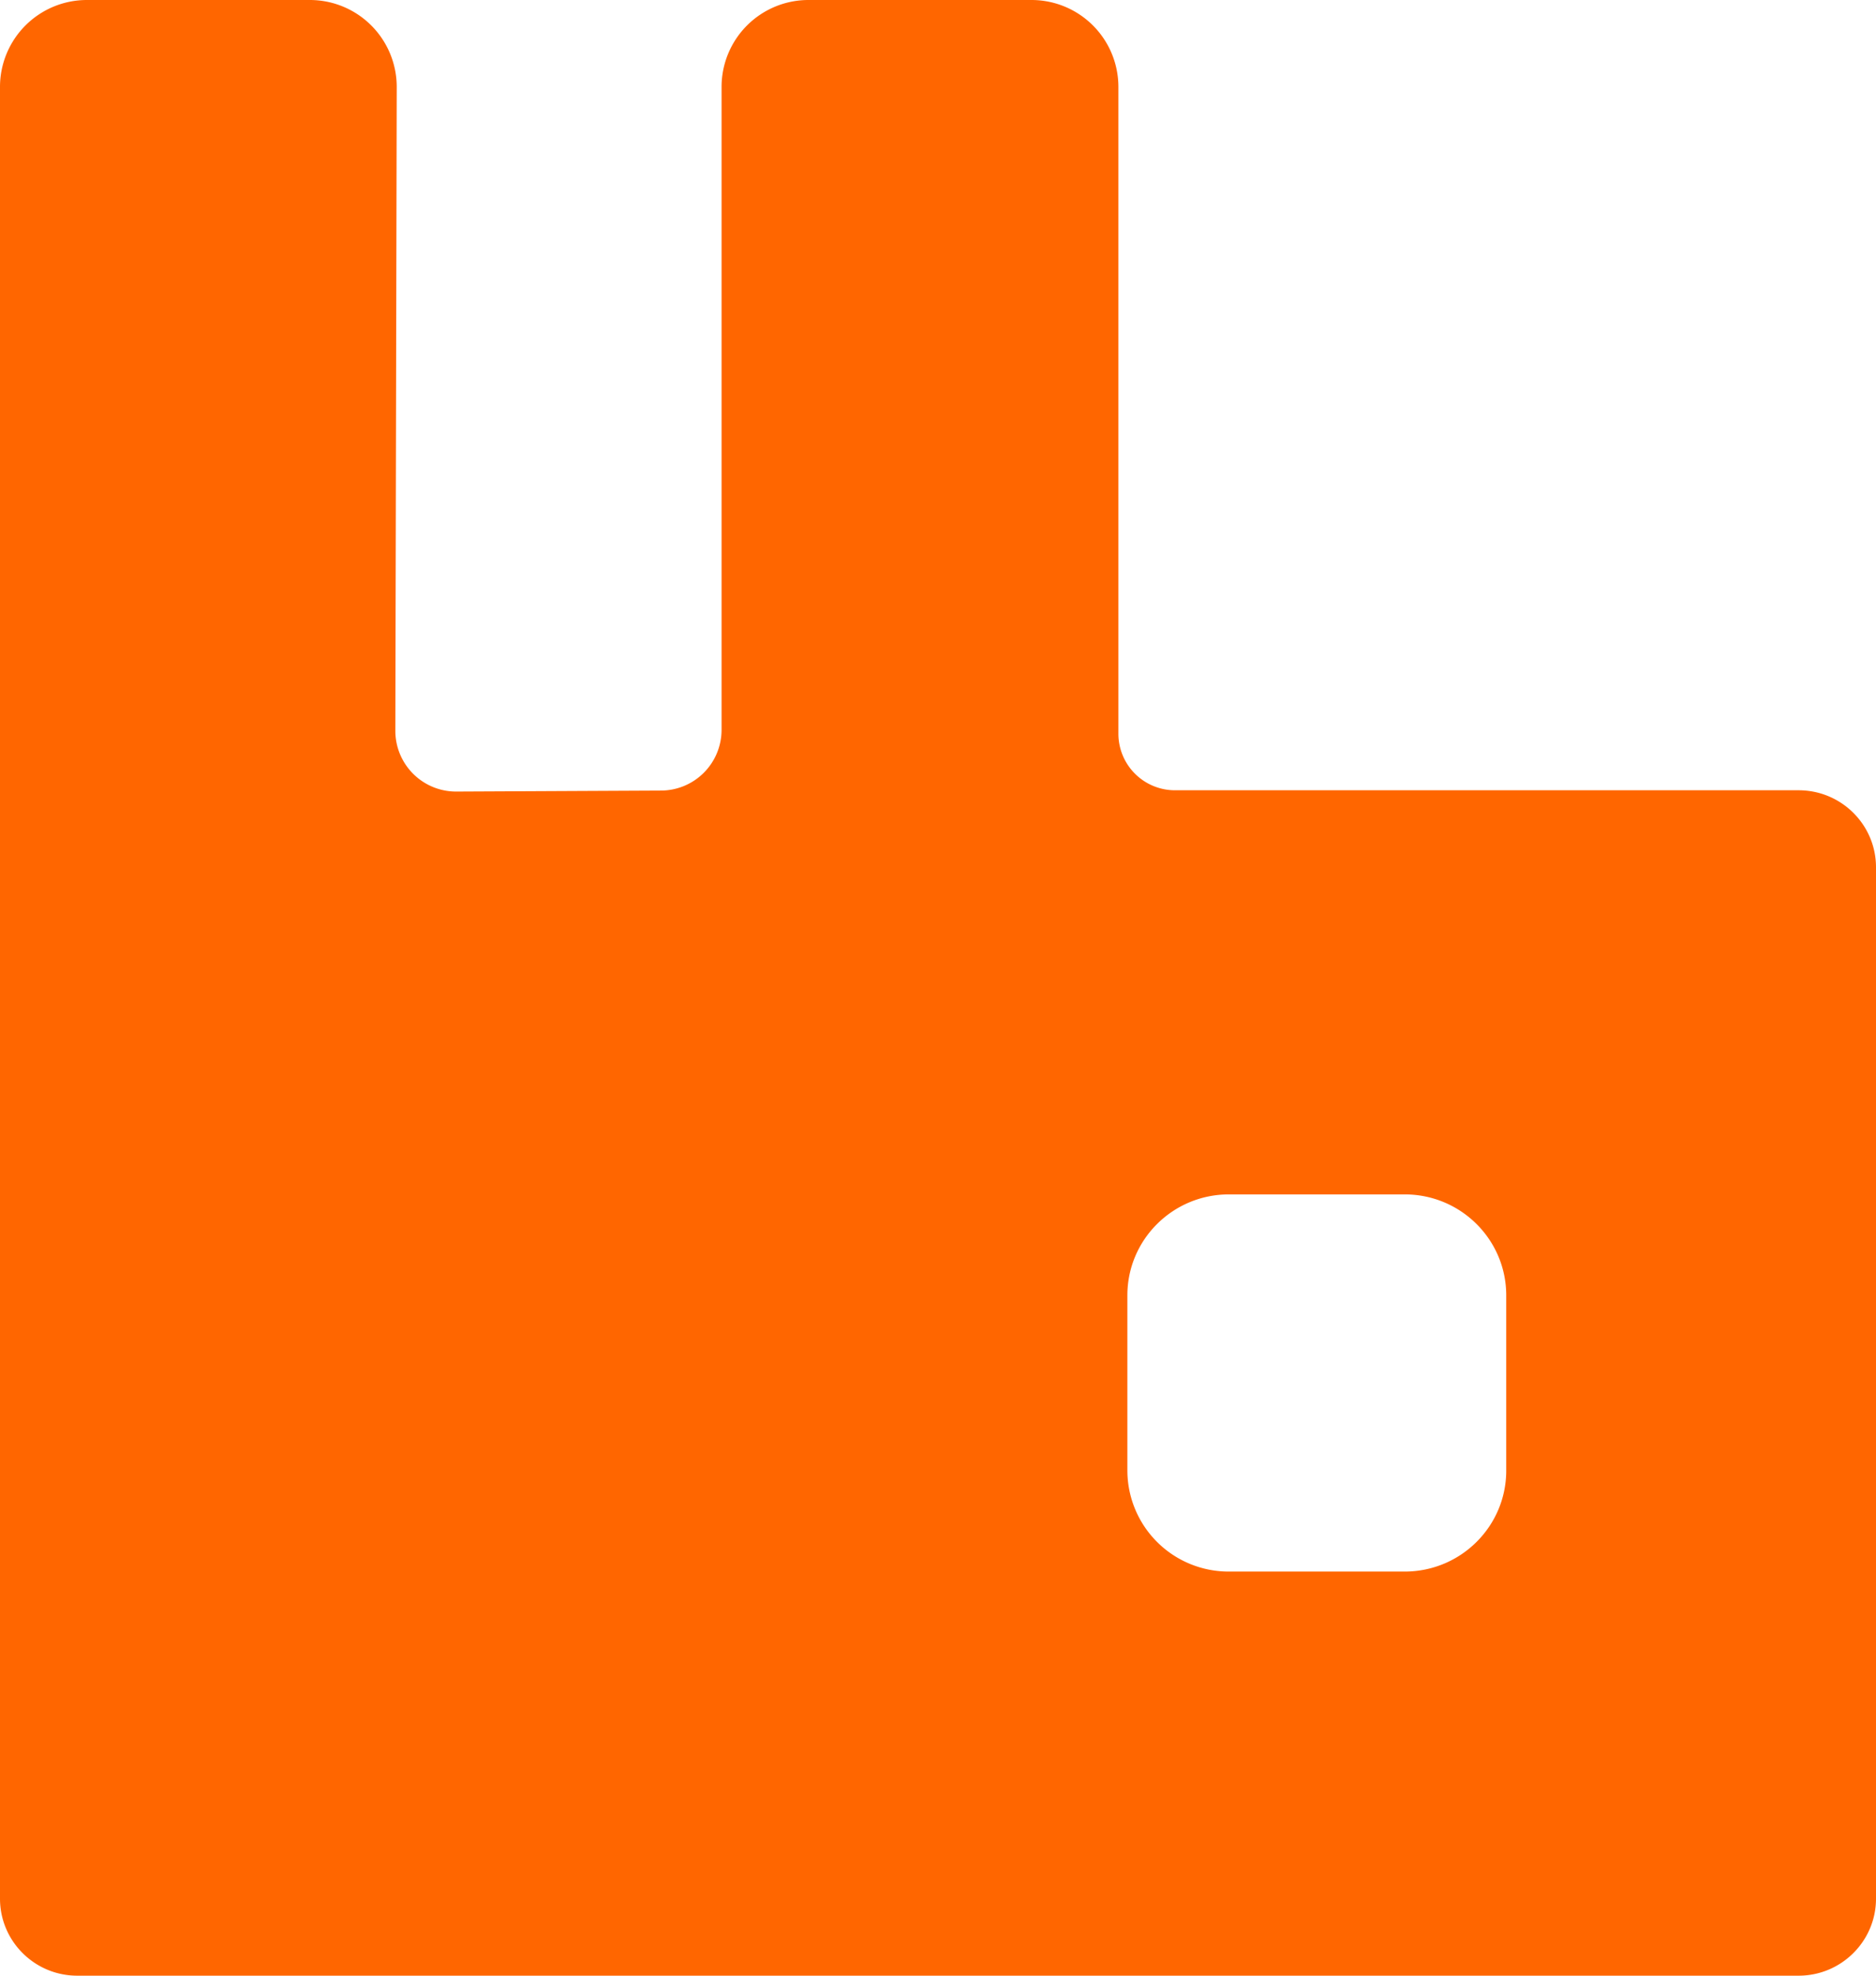 <svg width="19" height="20" viewBox="0 0 19 20" xmlns="http://www.w3.org/2000/svg"><title>logo_rabbitmq</title><path d="M18.216 8h-6.315a.573.573 0 0 1-.574-.571V.879A.88.88 0 0 0 10.445 0H8.19a.88.88 0 0 0-.882.879v6.51a.615.615 0 0 1-.614.614l-2.07.01a.615.615 0 0 1-.62-.615L4.018.88A.88.88 0 0 0 3.135 0H.882A.88.88 0 0 0 0 .879V19.22c0 .43.35.78.783.78h17.433c.433 0 .784-.35.784-.78V8.78c0-.43-.35-.78-.784-.78zm-2.961 6.887c0 .564-.46 1.022-1.028 1.022h-1.781a1.025 1.025 0 0 1-1.028-1.022v-1.774c0-.564.46-1.022 1.028-1.022h1.781c.568 0 1.028.458 1.028 1.022v1.774z" fill="#F60"/></svg>